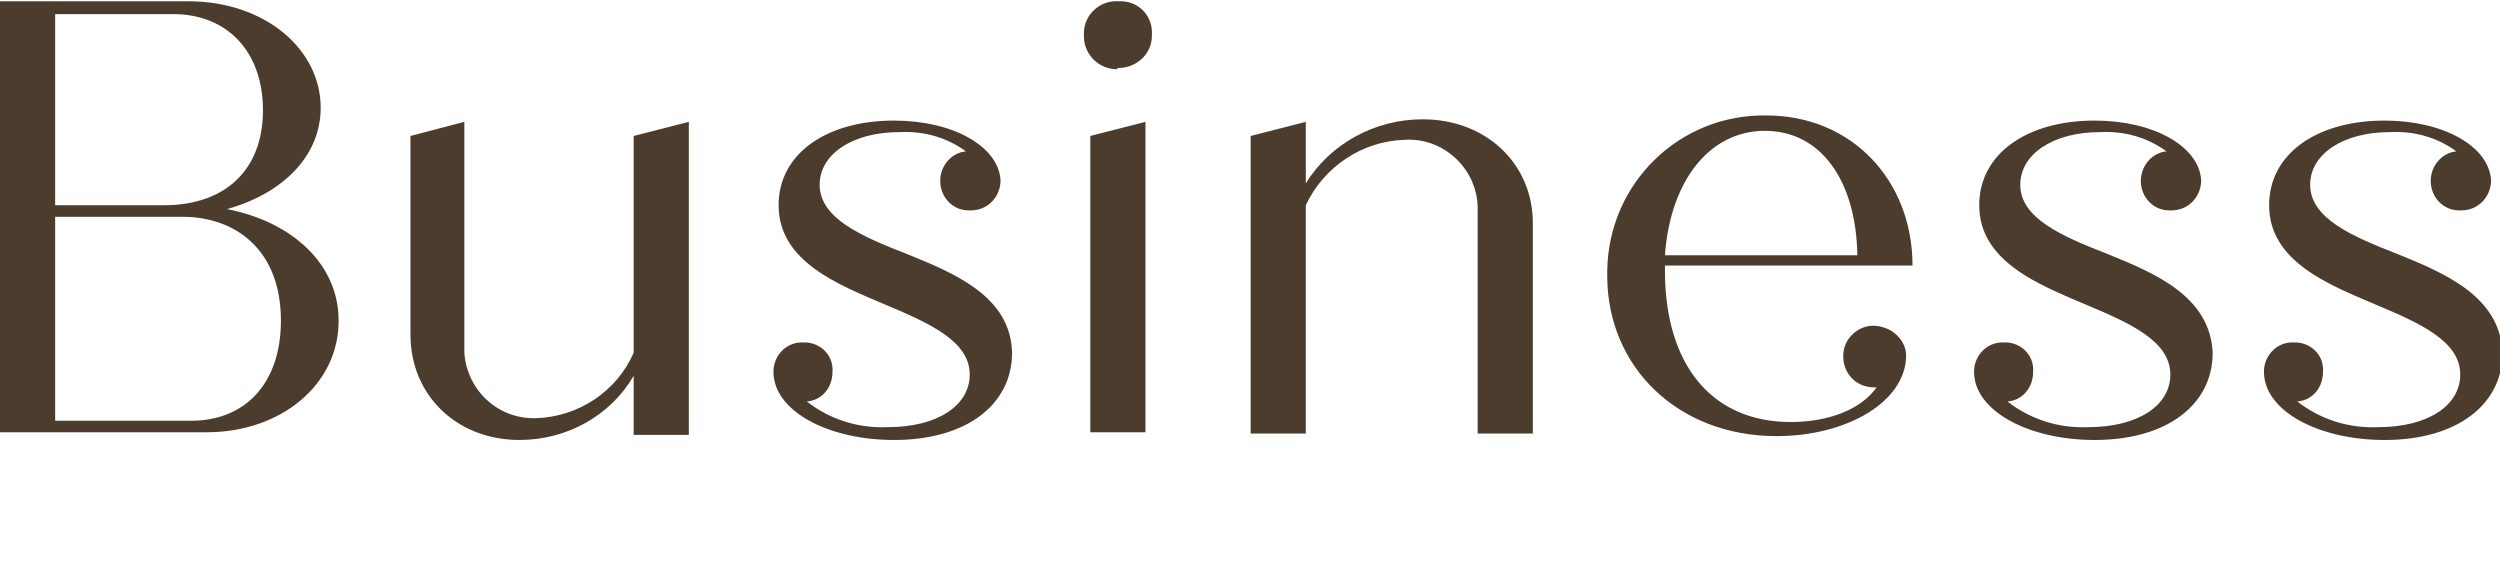 <?xml version="1.0" encoding="utf-8"?>
<!-- Generator: Adobe Illustrator 26.5.0, SVG Export Plug-In . SVG Version: 6.00 Build 0)  -->
<svg version="1.1" id="レイヤー_1" xmlns="http://www.w3.org/2000/svg" xmlns:xlink="http://www.w3.org/1999/xlink" x="0px"
	 y="0px" width="194.9px" height="44px" viewBox="0 0 194.9 44" enable-background="new 0 0 194.9 44" xml:space="preserve">
<path id="パス_412" fill="#4B3C2D" d="M17.7,16.3C22,15.1,25,12.2,25,8.4c0-4.6-4.4-8.3-10.3-8.3H0v33.6h16.1
	c5.8,0,10.3-3.7,10.3-8.7C26.4,20.6,22.8,17.3,17.7,16.3z M13.5,1.1c4.2,0,7,2.9,7,7.5c0,4.7-3,7.4-7.7,7.4H4.3V1.1H13.5z
	 M14.9,32.8H4.3V16.9h9.9c4.2,0,7.7,2.6,7.7,8.1C21.9,29.8,19.2,32.8,14.9,32.8z M49.4,10.6v16.9c-1.3,3-4.3,5-7.6,5.1
	c-3,0.1-5.4-2.2-5.6-5.1c0-0.1,0-0.2,0-0.4V9.5L32,10.6v15.5c0,4.7,3.6,8.2,8.5,8.2c3.7,0,7.1-1.9,8.9-5v4.6h4.3V9.5L49.4,10.6z
	 M70.7,19.8c-3.6-1.4-6.8-2.8-6.8-5.4c0-2.4,2.6-4.1,6.2-4.1c1.9-0.1,3.7,0.4,5.2,1.5c-1.1,0.1-2,1.1-2,2.3c0,1.3,1,2.3,2.2,2.3
	c0.1,0,0.1,0,0.2,0c1.2,0,2.2-0.9,2.3-2.2c0,0,0-0.1,0-0.1v-0.1c-0.2-2.6-3.7-4.6-8.3-4.6c-5.3,0-9,2.6-9,6.6c0,4.4,4.7,6.2,8.2,7.7
	c3.6,1.5,6.7,2.9,6.7,5.5c0,2.4-2.5,4.1-6.4,4.1c-2.3,0.1-4.5-0.6-6.3-2c1.2-0.1,2-1.1,2-2.3c0.1-1.2-0.8-2.2-2-2.3
	c-0.1,0-0.1,0-0.2,0c-1.3-0.1-2.3,0.9-2.4,2.1c0,0.1,0,0.1,0,0.2c0,3,4.2,5.3,9.4,5.3c5.7,0,9.2-2.8,9.2-6.8
	C78.8,23.1,74.4,21.3,70.7,19.8z M87.2,5.3c1.4,0,2.6-1.1,2.6-2.5c0,0,0-0.1,0-0.1c0.1-1.4-1-2.6-2.4-2.6c-0.1,0-0.1,0-0.2,0
	c-1.4-0.1-2.7,1-2.7,2.5c0,0.1,0,0.1,0,0.2c0,1.5,1.2,2.6,2.6,2.6C87.1,5.3,87.1,5.3,87.2,5.3L87.2,5.3z M85,33.7h4.3V9.5L85,10.6
	L85,33.7z M110.9,9.3c-3.7,0-7.2,1.9-9.1,5V9.5l-4.3,1.1v23.2h4.3V16c1.4-3,4.4-5,7.7-5.1c3-0.2,5.6,2.2,5.7,5.2c0,0.1,0,0.2,0,0.3
	v17.4h4.3V17.4C119.5,12.8,115.9,9.3,110.9,9.3z M146.2,25.4c-1.3-0.1-2.5,1-2.5,2.3c0,0,0,0.1,0,0.1c0,1.3,1,2.4,2.4,2.4
	c0,0,0.1,0,0.1,0h0.1c-1.2,1.7-3.7,2.7-6.7,2.7c-6.1,0-9.8-4.4-9.8-11.8v-0.4h19.3c0-6.6-4.7-11.7-11.4-11.7
	c-6.8-0.1-12.3,5.3-12.4,12.1c0,0.1,0,0.2,0,0.4c0,7.1,5.5,12.5,13.2,12.5c5.5,0,10.1-2.7,10.1-6.3
	C148.6,26.6,147.6,25.5,146.2,25.4C146.3,25.4,146.2,25.4,146.2,25.4z M137.6,10.2c4.3,0,7.1,3.8,7.2,9.7h-15
	C130.2,14.2,133.2,10.2,137.6,10.2L137.6,10.2z M164.3,19.8c-3.6-1.4-6.8-2.8-6.8-5.4c0-2.4,2.6-4.1,6.2-4.1
	c1.9-0.1,3.7,0.4,5.2,1.5c-1.1,0.1-2,1.1-2,2.3c0,1.3,1,2.3,2.2,2.3c0.1,0,0.1,0,0.2,0c1.2,0,2.2-0.9,2.3-2.2c0,0,0-0.1,0-0.1v-0.1
	c-0.2-2.6-3.7-4.6-8.3-4.6c-5.3,0-9,2.6-9,6.6c0,4.4,4.7,6.2,8.2,7.7c3.6,1.5,6.7,2.9,6.7,5.5c0,2.4-2.5,4.1-6.4,4.1
	c-2.3,0.1-4.5-0.6-6.3-2c1.2-0.1,2-1.1,2-2.3c0.1-1.2-0.8-2.2-2-2.3c-0.1,0-0.1,0-0.2,0c-1.3-0.1-2.3,0.9-2.4,2.1c0,0.1,0,0.1,0,0.2
	c0,3,4.2,5.3,9.4,5.3c5.7,0,9.2-2.8,9.2-6.8C172.3,23.1,168,21.3,164.3,19.8L164.3,19.8z M186.9,19.8c-3.6-1.4-6.8-2.8-6.8-5.4
	c0-2.4,2.6-4.1,6.2-4.1c1.9-0.1,3.7,0.4,5.2,1.5c-1.1,0.1-2,1.1-2,2.3c0,1.3,1,2.3,2.2,2.3c0.1,0,0.1,0,0.2,0c1.2,0,2.2-0.9,2.3-2.2
	c0,0,0-0.1,0-0.1v-0.1c-0.2-2.6-3.7-4.6-8.3-4.6c-5.3,0-9,2.6-9,6.6c0,4.4,4.7,6.2,8.2,7.7c3.6,1.5,6.7,2.9,6.7,5.5
	c0,2.4-2.5,4.1-6.4,4.1c-2.3,0.1-4.5-0.6-6.3-2c1.2-0.1,2-1.1,2-2.3c0.1-1.2-0.8-2.2-2-2.3c-0.1,0-0.1,0-0.2,0
	c-1.3-0.1-2.3,0.9-2.4,2.1c0,0.1,0,0.1,0,0.2c0,3,4.2,5.3,9.4,5.3c5.7,0,9.2-2.8,9.2-6.8C194.9,23.1,190.6,21.3,186.9,19.8
	L186.9,19.8z"/>
</svg>
